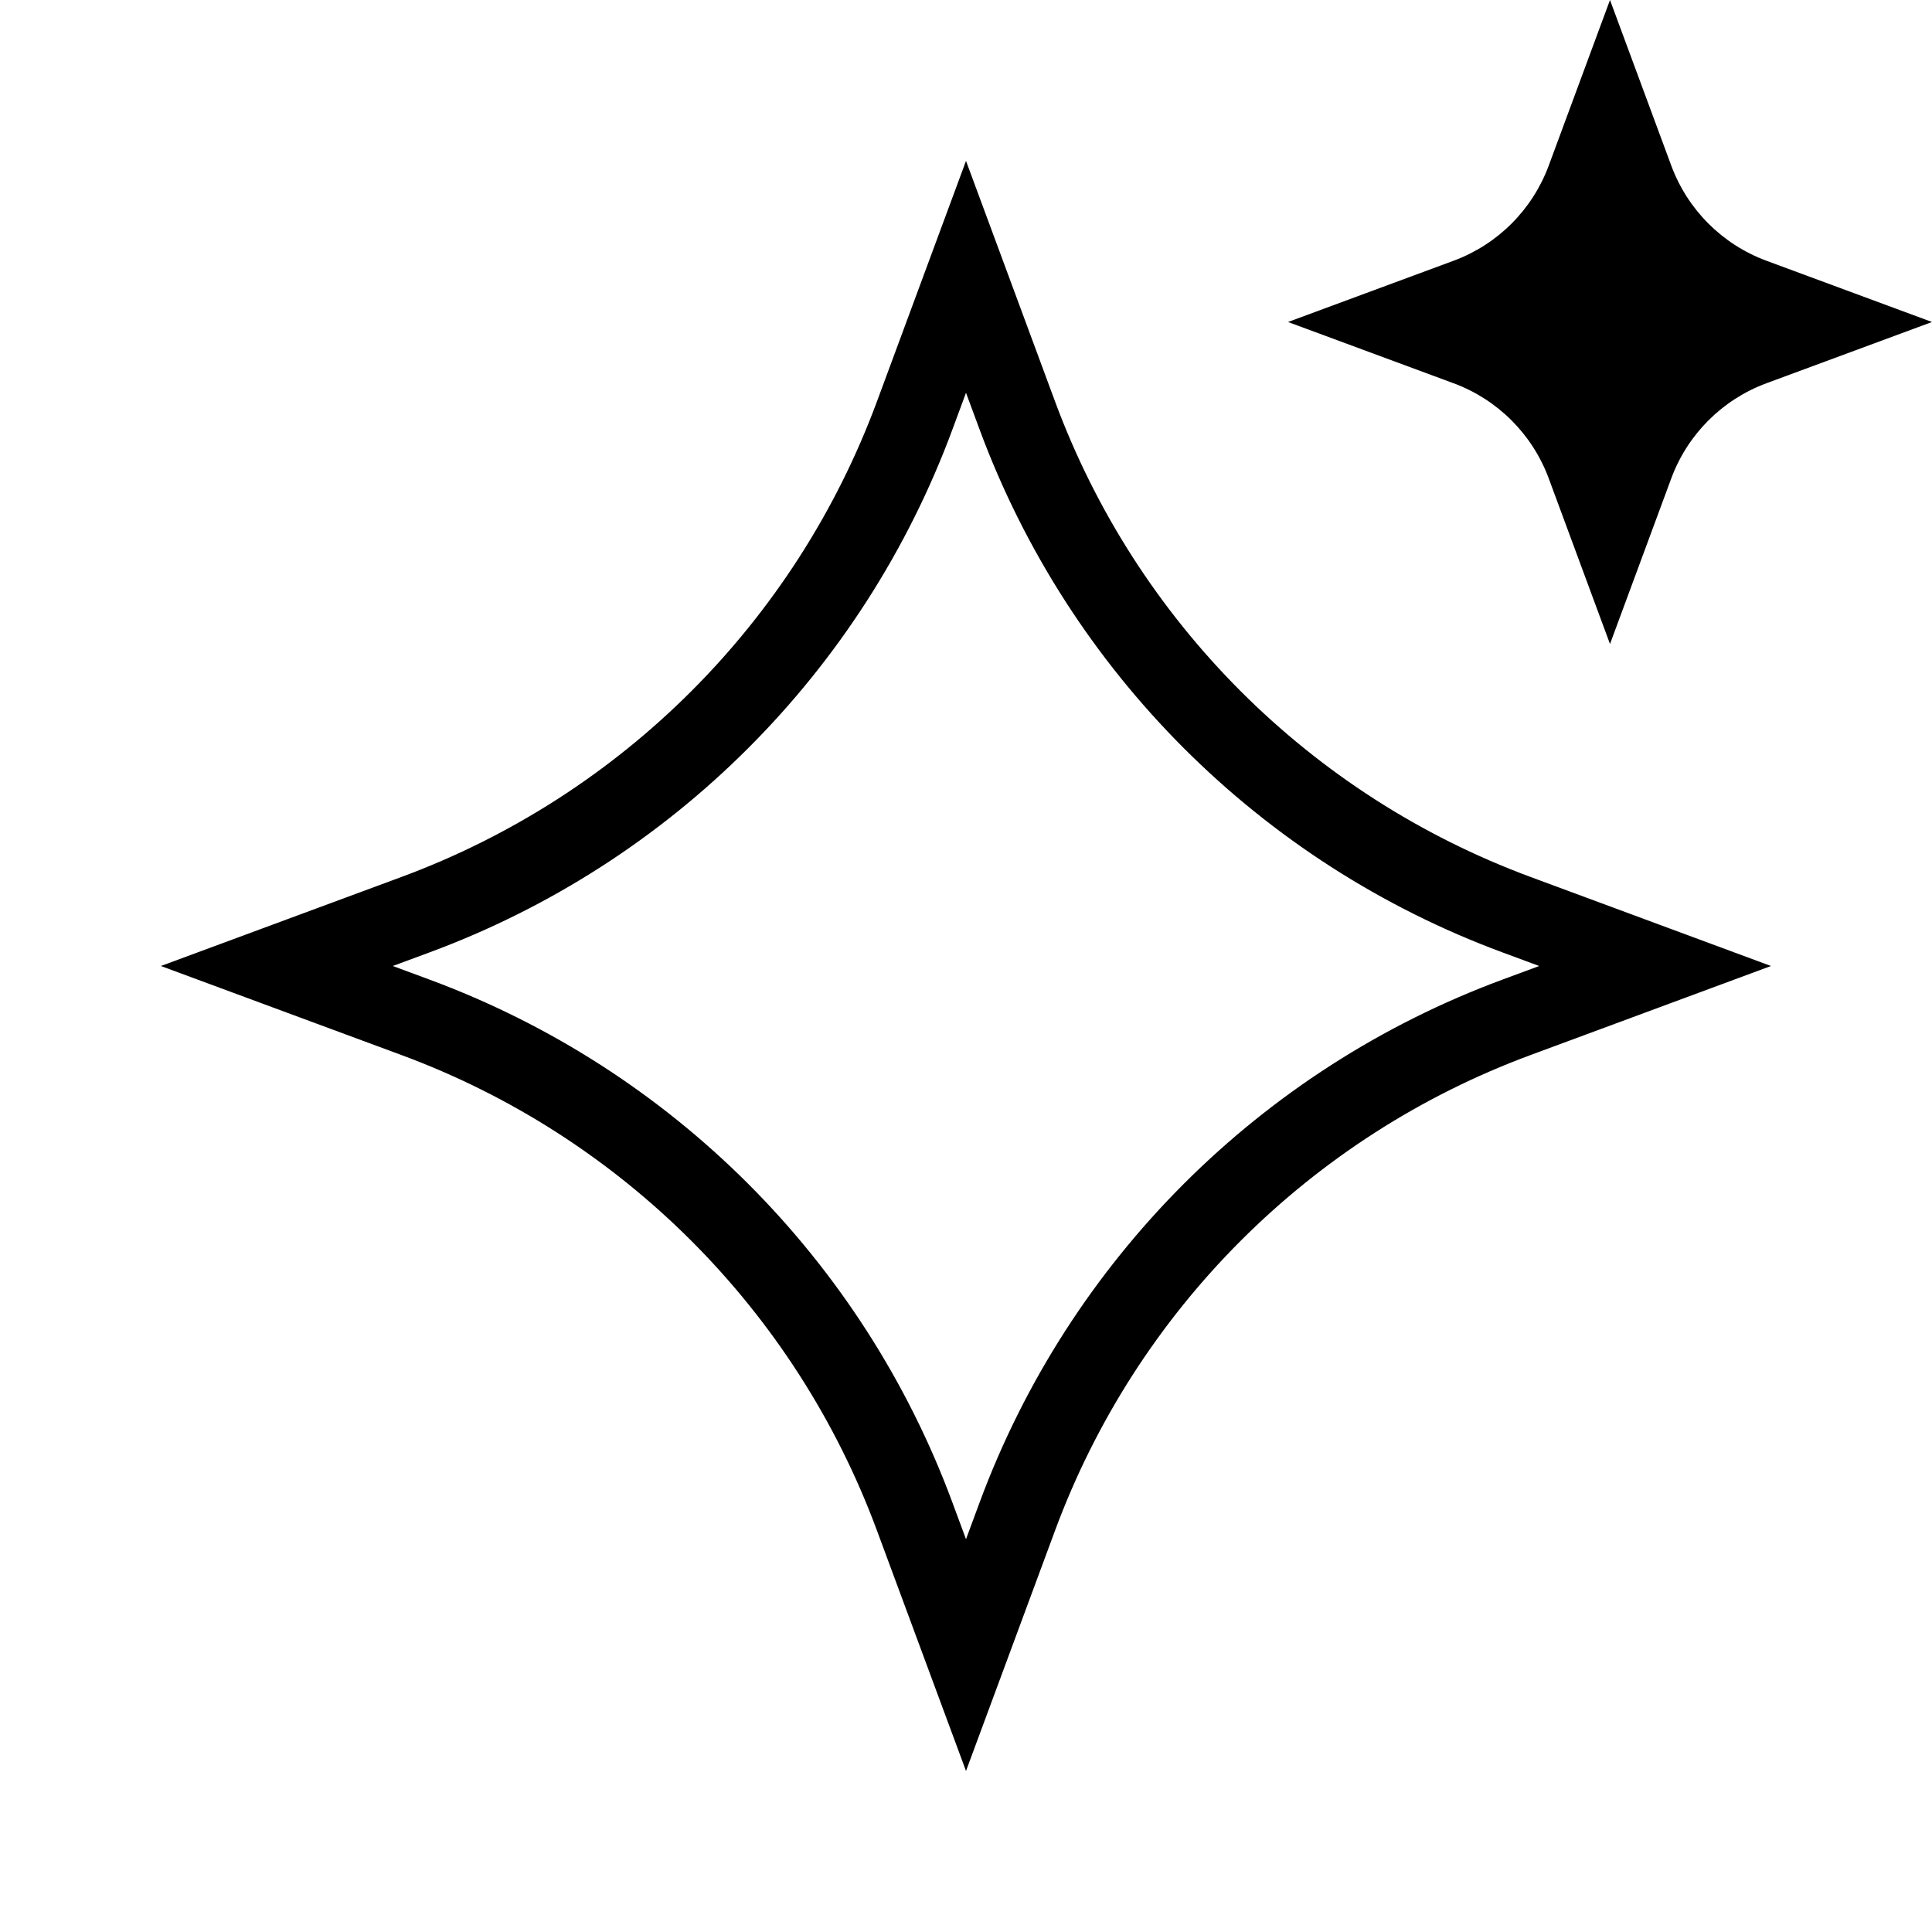 <svg width="24" height="24" viewBox="0 0 24 24" fill="none" xmlns="http://www.w3.org/2000/svg">
<path d="M20 0L20.761 2.057C20.964 2.605 21.395 3.036 21.943 3.239L24 4L21.943 4.761C21.395 4.964 20.964 5.395 20.761 5.943L20 8L19.239 5.943C19.036 5.395 18.605 4.964 18.057 4.761L16 4L18.057 3.239C18.605 3.036 19.036 2.605 19.239 2.057L20 0Z" fill="black"/>
<path d="M12.637 5.16C13.7 8.034 15.966 10.3 18.84 11.363L20.56 12L18.84 12.637C15.966 13.7 13.7 15.966 12.637 18.84L12 20.56L11.363 18.84C10.3 15.966 8.034 13.7 5.16 12.637L3.439 12L5.16 11.363C8.034 10.3 10.3 8.034 11.363 5.16L12 3.439L12.637 5.16Z" stroke="black"/>
</svg>
